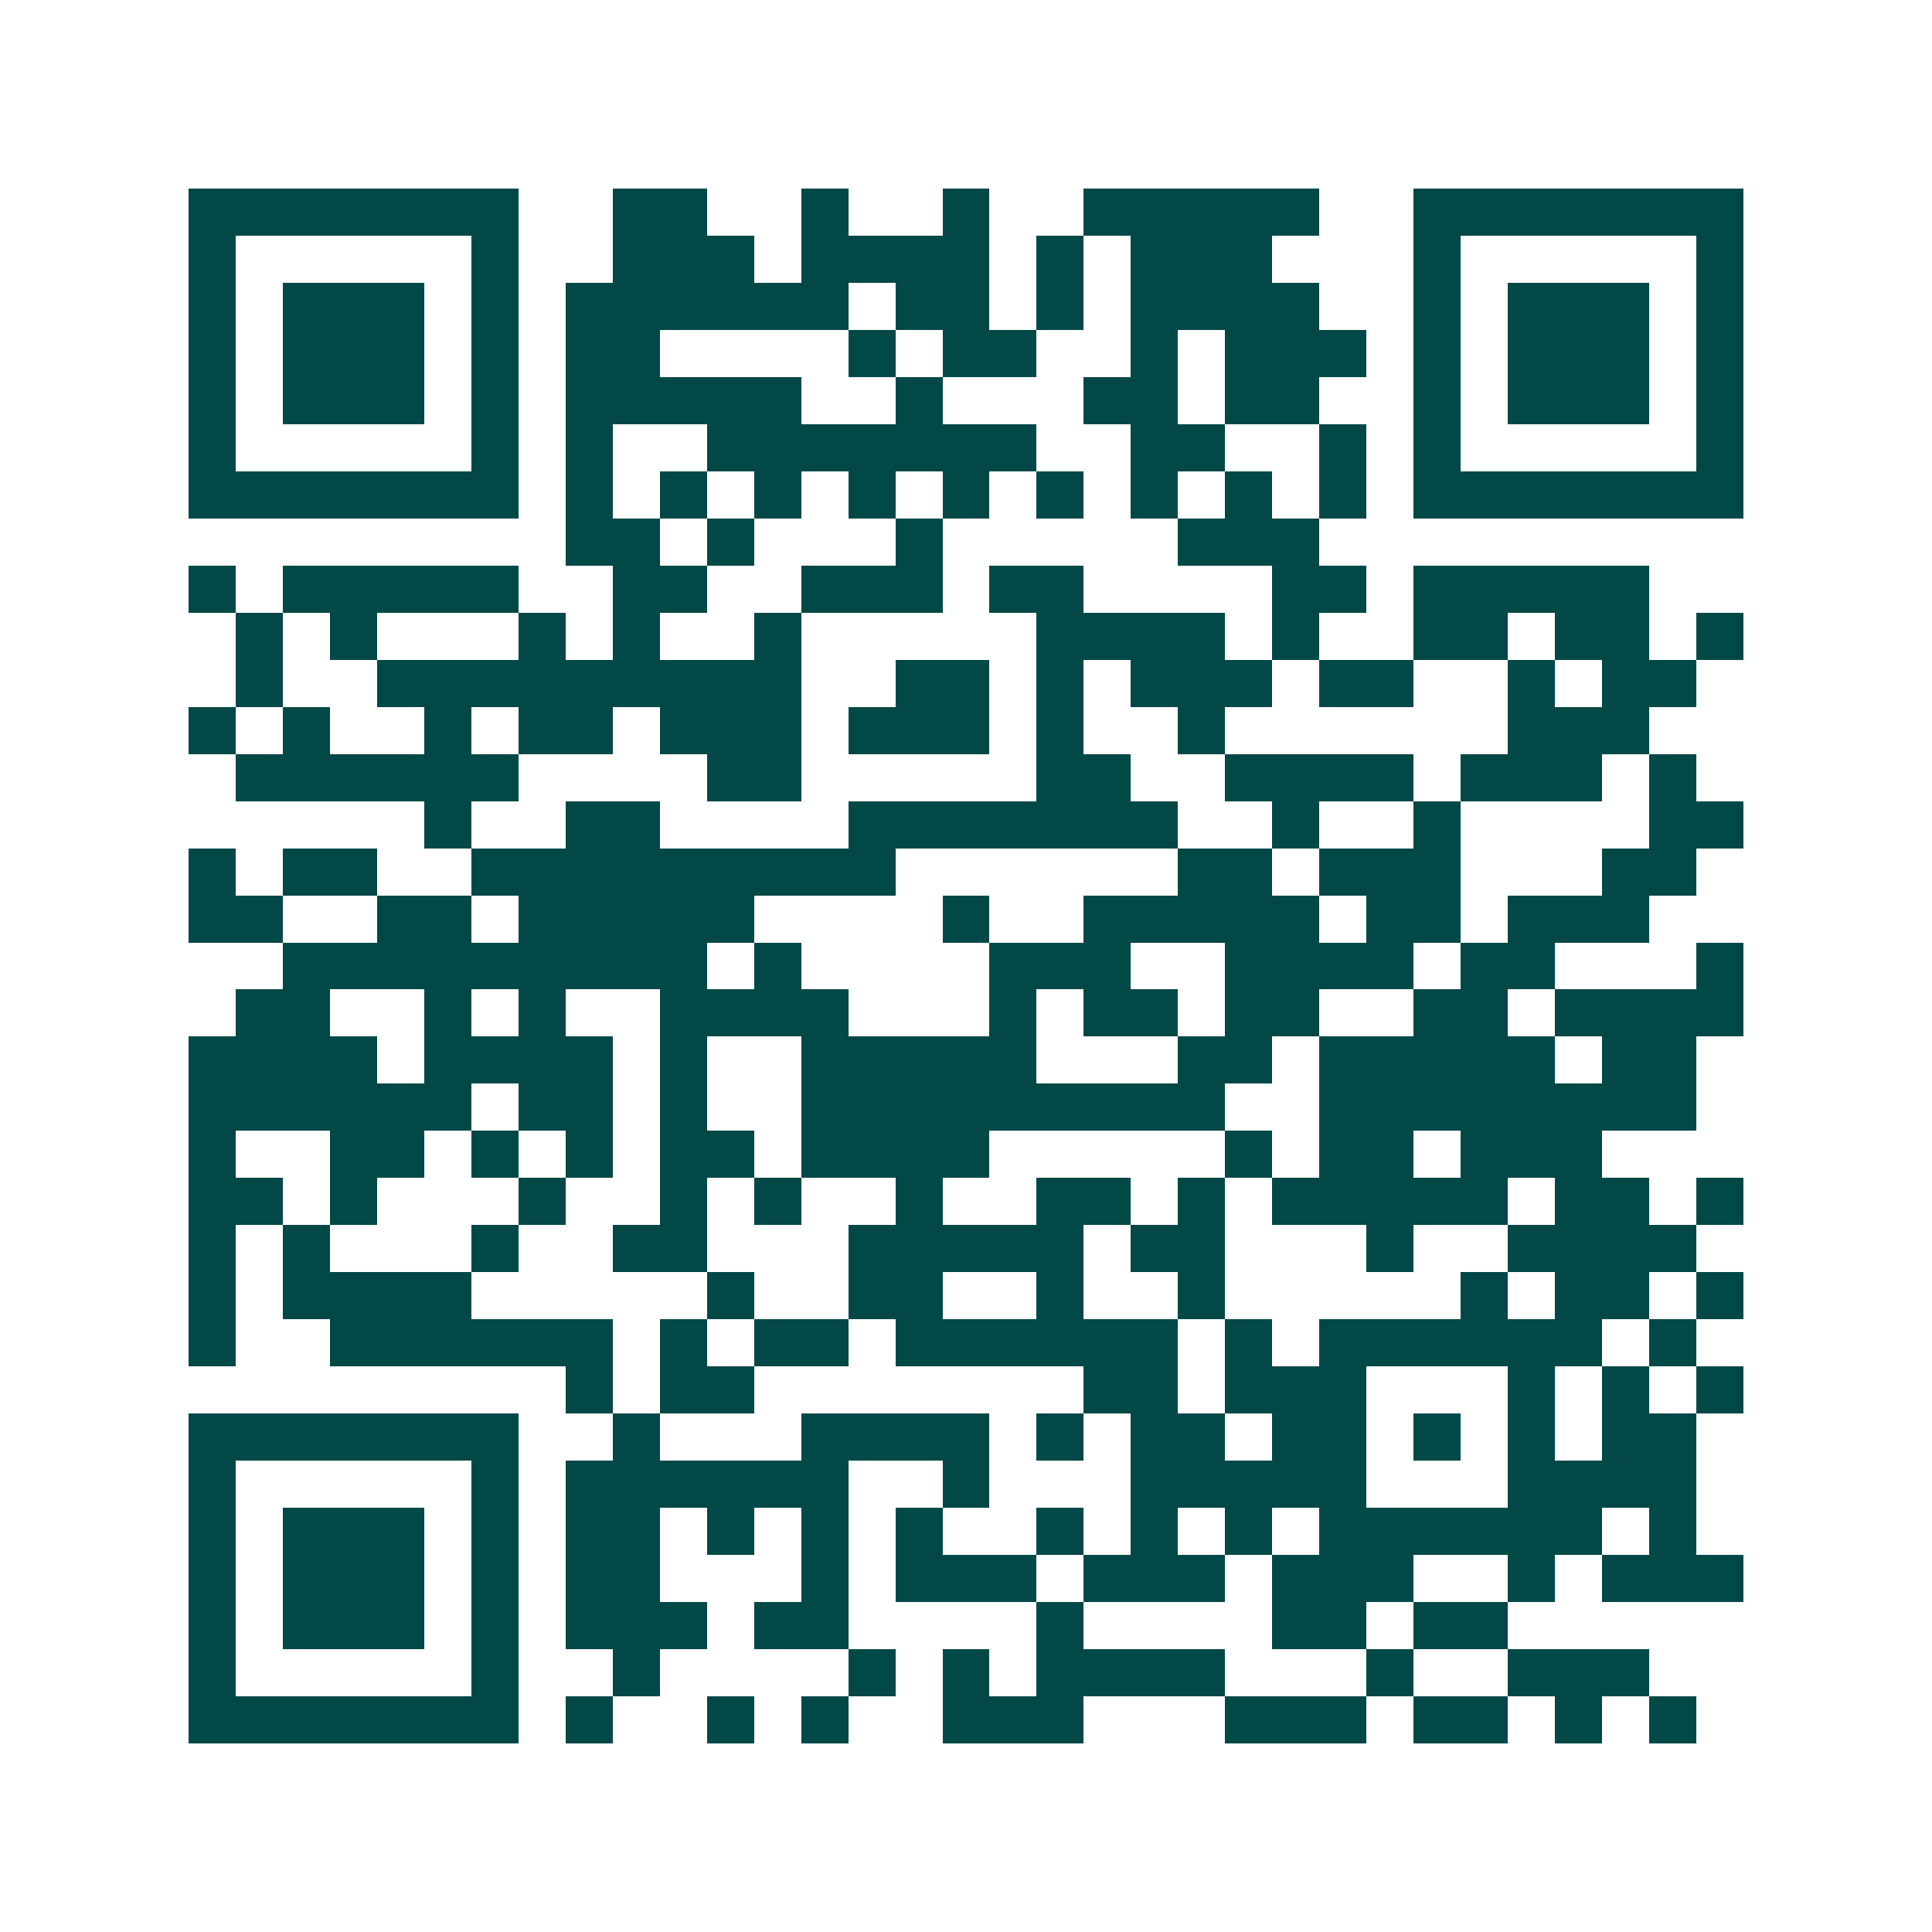 <svg xmlns="http://www.w3.org/2000/svg" width="200" height="200" viewBox="0 0 41 41" shape-rendering="crispEdges"><path fill="#ffffff" d="M0 0h41v41H0z"/><path stroke="#014847" d="M4 4.5h7m2 0h2m2 0h1m2 0h1m2 0h5m2 0h7M4 5.5h1m5 0h1m2 0h3m1 0h4m1 0h1m1 0h3m3 0h1m5 0h1M4 6.5h1m1 0h3m1 0h1m1 0h6m1 0h2m1 0h1m1 0h4m2 0h1m1 0h3m1 0h1M4 7.5h1m1 0h3m1 0h1m1 0h2m4 0h1m1 0h2m2 0h1m1 0h3m1 0h1m1 0h3m1 0h1M4 8.5h1m1 0h3m1 0h1m1 0h5m2 0h1m3 0h2m1 0h2m2 0h1m1 0h3m1 0h1M4 9.5h1m5 0h1m1 0h1m2 0h7m2 0h2m2 0h1m1 0h1m5 0h1M4 10.5h7m1 0h1m1 0h1m1 0h1m1 0h1m1 0h1m1 0h1m1 0h1m1 0h1m1 0h1m1 0h7M12 11.5h2m1 0h1m3 0h1m5 0h3M4 12.5h1m1 0h5m2 0h2m2 0h3m1 0h2m4 0h2m1 0h5M5 13.5h1m1 0h1m3 0h1m1 0h1m2 0h1m5 0h4m1 0h1m2 0h2m1 0h2m1 0h1M5 14.5h1m2 0h9m2 0h2m1 0h1m1 0h3m1 0h2m2 0h1m1 0h2M4 15.5h1m1 0h1m2 0h1m1 0h2m1 0h3m1 0h3m1 0h1m2 0h1m6 0h3M5 16.5h6m4 0h2m5 0h2m2 0h4m1 0h3m1 0h1M9 17.5h1m2 0h2m4 0h7m2 0h1m2 0h1m4 0h2M4 18.5h1m1 0h2m2 0h9m6 0h2m1 0h3m3 0h2M4 19.5h2m2 0h2m1 0h5m4 0h1m2 0h5m1 0h2m1 0h3M6 20.5h9m1 0h1m4 0h3m2 0h4m1 0h2m3 0h1M5 21.5h2m2 0h1m1 0h1m2 0h4m3 0h1m1 0h2m1 0h2m2 0h2m1 0h4M4 22.5h4m1 0h4m1 0h1m2 0h5m3 0h2m1 0h5m1 0h2M4 23.5h6m1 0h2m1 0h1m2 0h9m2 0h8M4 24.5h1m2 0h2m1 0h1m1 0h1m1 0h2m1 0h4m5 0h1m1 0h2m1 0h3M4 25.5h2m1 0h1m3 0h1m2 0h1m1 0h1m2 0h1m2 0h2m1 0h1m1 0h5m1 0h2m1 0h1M4 26.5h1m1 0h1m3 0h1m2 0h2m3 0h5m1 0h2m3 0h1m2 0h4M4 27.5h1m1 0h4m5 0h1m2 0h2m2 0h1m2 0h1m5 0h1m1 0h2m1 0h1M4 28.5h1m2 0h6m1 0h1m1 0h2m1 0h6m1 0h1m1 0h6m1 0h1M12 29.5h1m1 0h2m7 0h2m1 0h3m3 0h1m1 0h1m1 0h1M4 30.5h7m2 0h1m3 0h4m1 0h1m1 0h2m1 0h2m1 0h1m1 0h1m1 0h2M4 31.5h1m5 0h1m1 0h6m2 0h1m3 0h5m3 0h4M4 32.5h1m1 0h3m1 0h1m1 0h2m1 0h1m1 0h1m1 0h1m2 0h1m1 0h1m1 0h1m1 0h6m1 0h1M4 33.5h1m1 0h3m1 0h1m1 0h2m3 0h1m1 0h3m1 0h3m1 0h3m2 0h1m1 0h3M4 34.5h1m1 0h3m1 0h1m1 0h3m1 0h2m4 0h1m4 0h2m1 0h2M4 35.5h1m5 0h1m2 0h1m4 0h1m1 0h1m1 0h4m3 0h1m2 0h3M4 36.5h7m1 0h1m2 0h1m1 0h1m2 0h3m3 0h3m1 0h2m1 0h1m1 0h1"/></svg>
